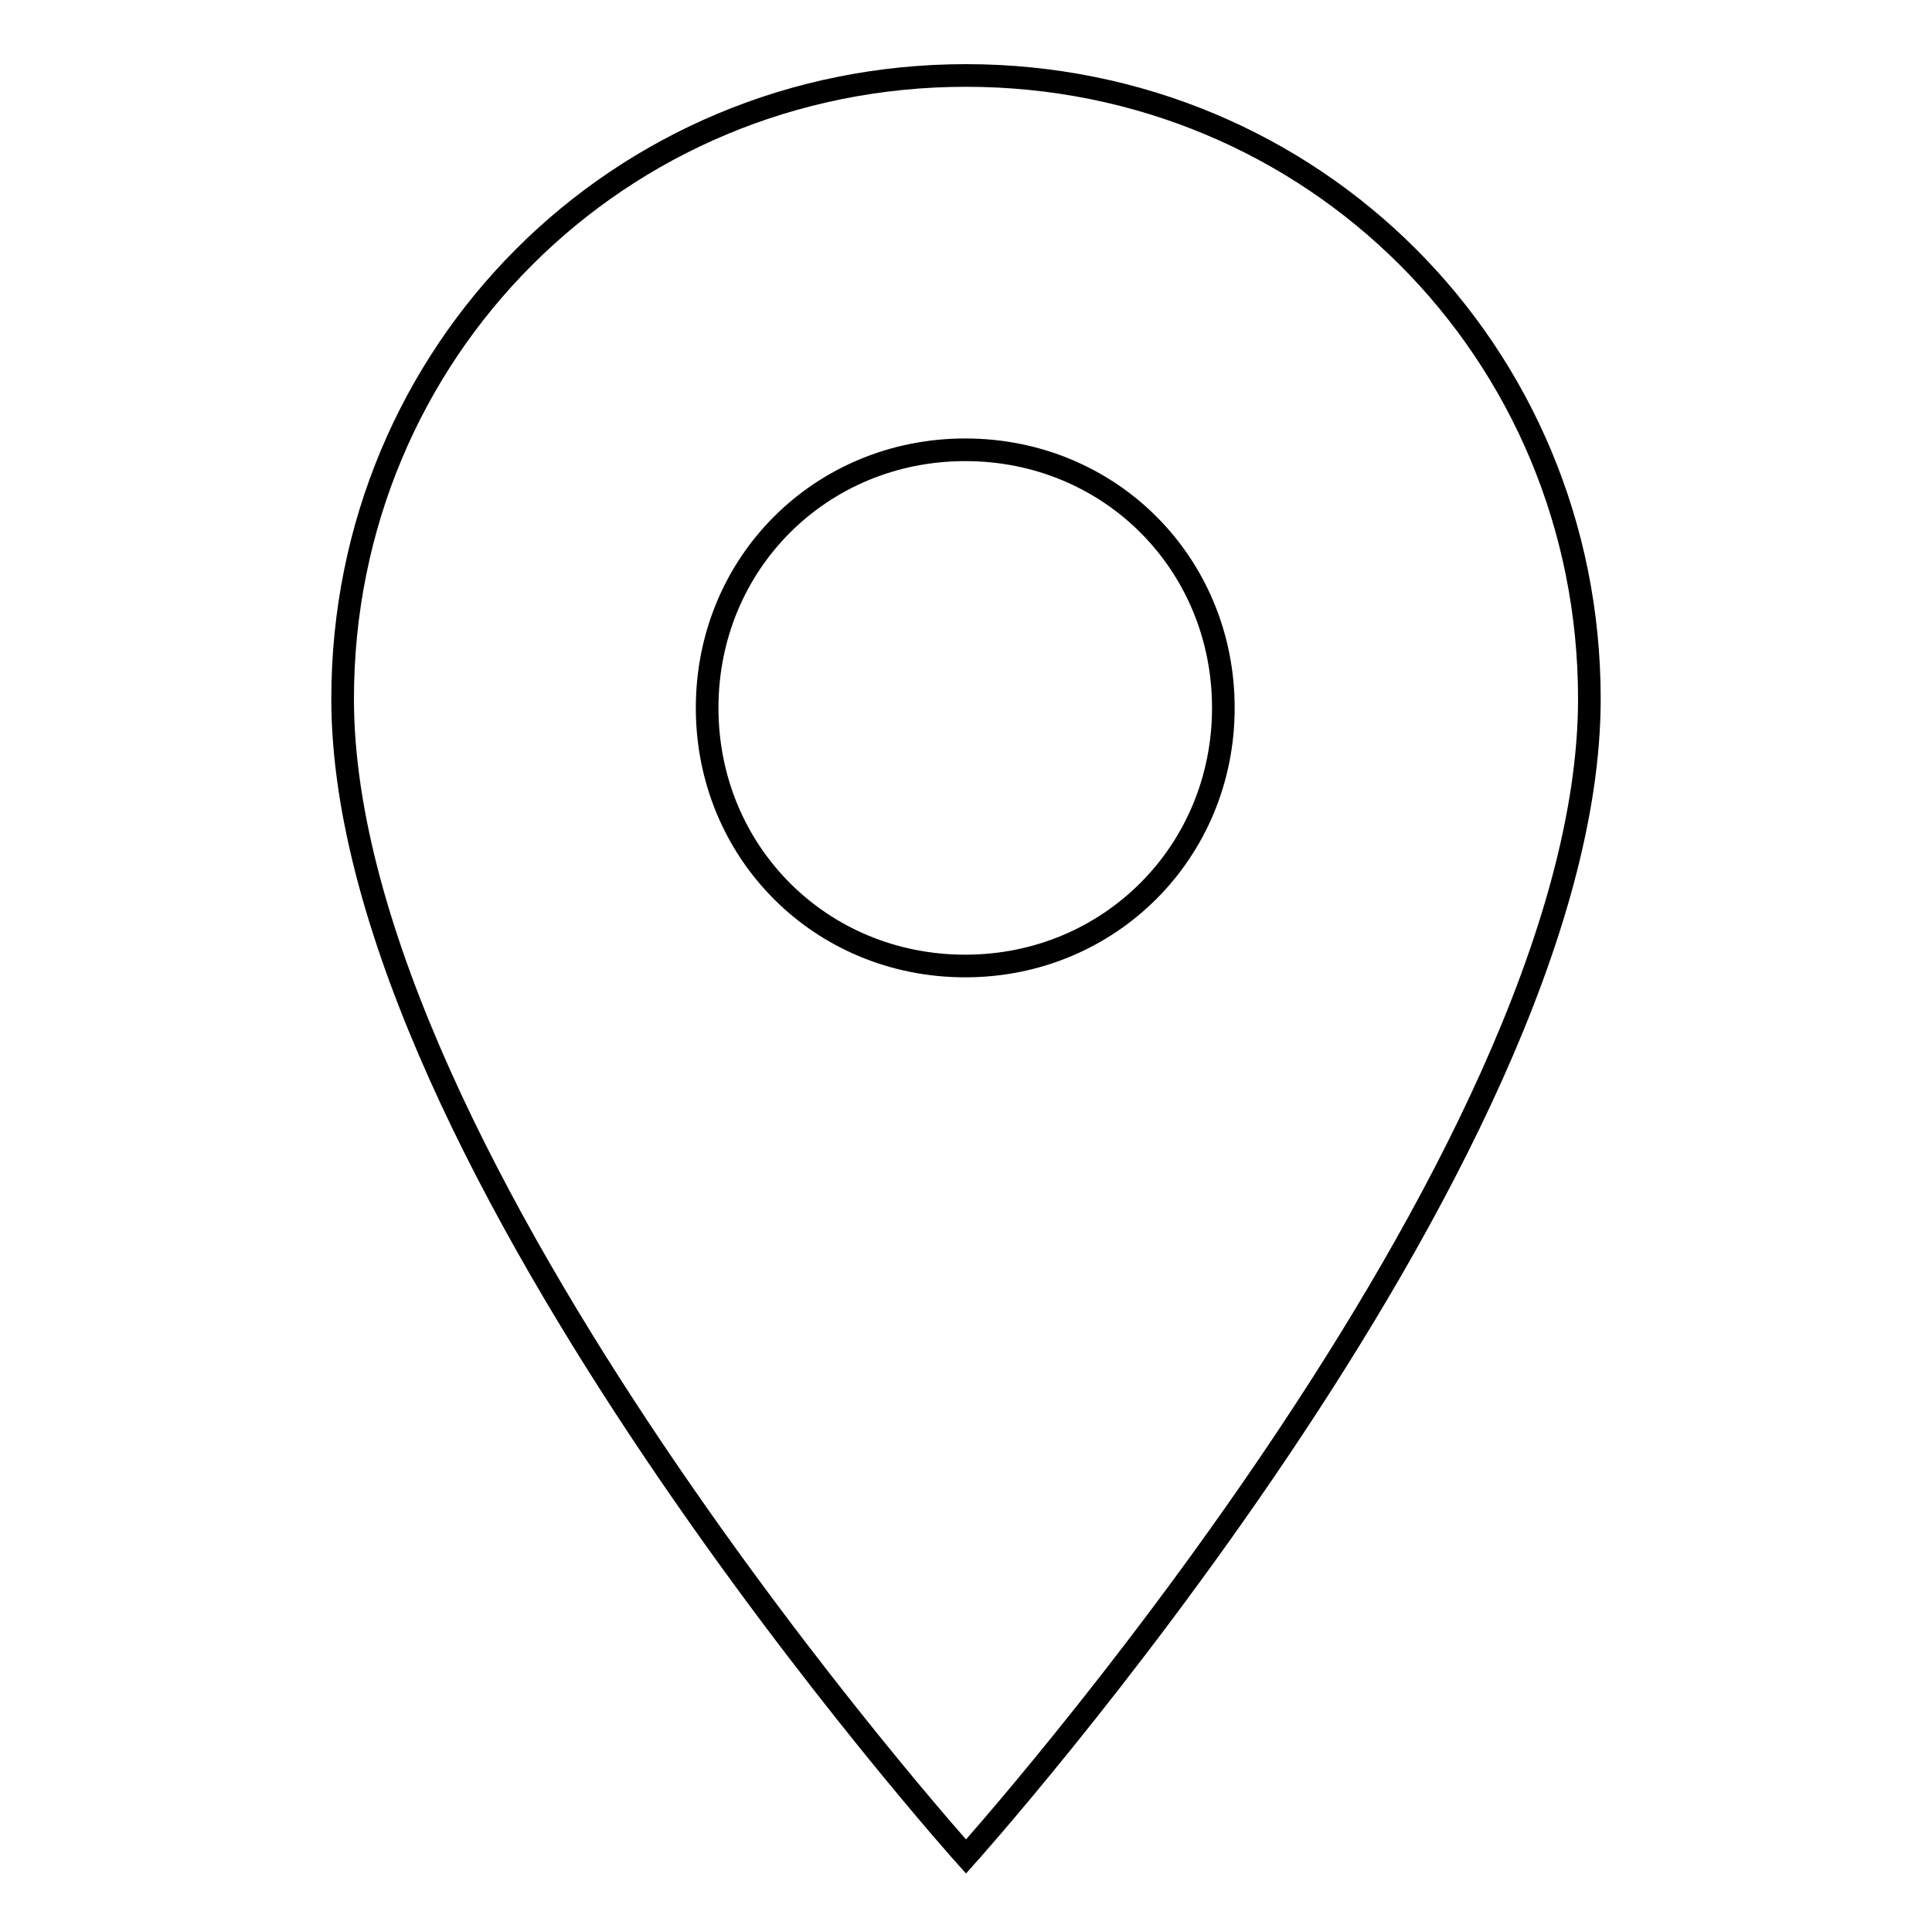 <?xml version="1.0" encoding="utf-8"?>
<!-- Svg Vector Icons : http://www.onlinewebfonts.com/icon -->
<!DOCTYPE svg PUBLIC "-//W3C//DTD SVG 1.1//EN" "http://www.w3.org/Graphics/SVG/1.1/DTD/svg11.dtd">
<svg version="1.1" xmlns="http://www.w3.org/2000/svg" xmlns:xlink="http://www.w3.org/1999/xlink" x="0px" y="0px" viewBox="0 0 256 256" enable-background="new 0 0 256 256" xml:space="preserve">
<g> <path stroke-width="3" fill-opacity="0" stroke="#000000"  d="M127.9,128c-19.2,0-34.2-15.1-34.2-34.2c0-19.2,15.1-34.2,34.2-34.2c19.2,0,34.2,15.1,34.2,34.2 C162.1,112.9,147,128,127.9,128z M128,10c-46,0-82.6,36.6-82.6,82.6C45.4,154,128,246,128,246s82.6-92,82.6-153.4 C210.6,46.6,174,10,128,10z"/></g>
</svg>